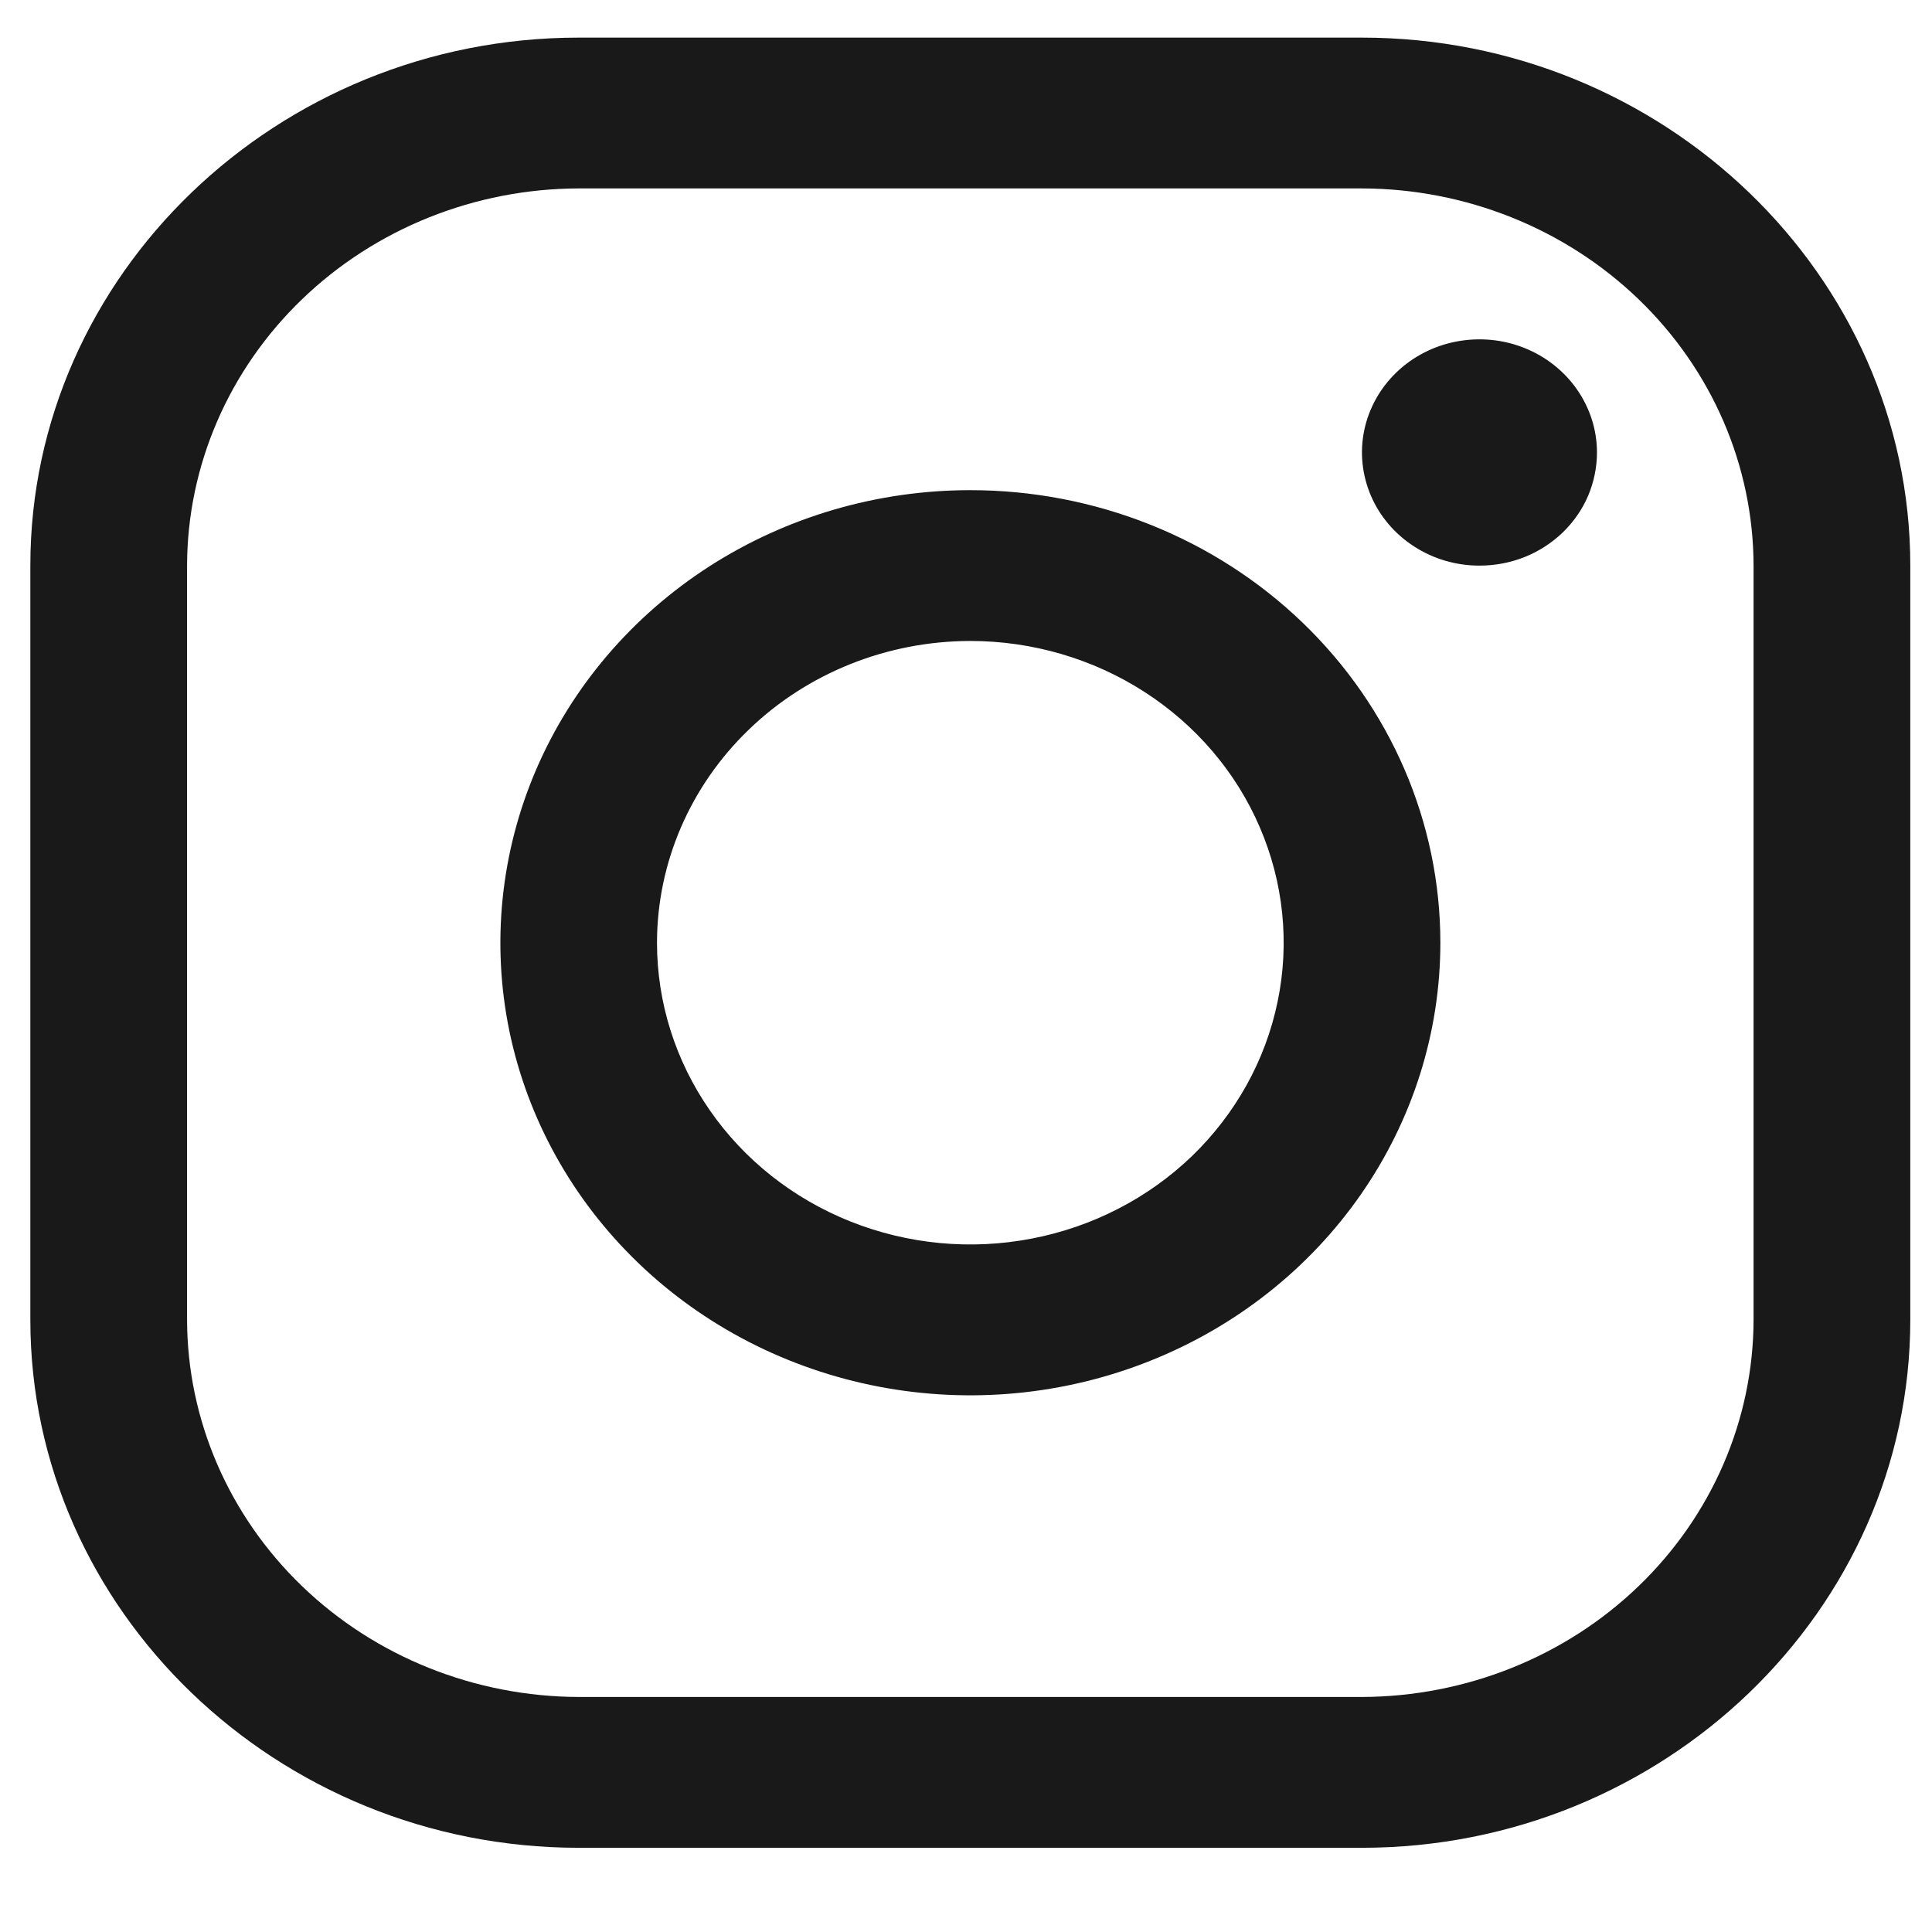 <svg width="17" height="17" viewBox="0 0 17 17" fill="none" xmlns="http://www.w3.org/2000/svg">
<path d="M11.984 1.658C12.897 1.66 13.772 2.011 14.418 2.633C15.064 3.255 15.428 4.097 15.43 4.977L15.43 11.613C15.428 12.493 15.064 13.335 14.418 13.957C13.772 14.579 12.897 14.929 11.984 14.932L5.092 14.932C4.179 14.929 3.304 14.579 2.658 13.957C2.012 13.335 1.648 12.493 1.646 11.613L1.646 4.977C1.648 4.097 2.012 3.255 2.658 2.633C3.304 2.011 4.179 1.66 5.092 1.658L11.984 1.658ZM11.984 0.331L5.092 0.331C2.438 0.331 0.267 2.421 0.267 4.977L0.267 11.613C0.267 14.169 2.438 16.259 5.092 16.259L11.984 16.259C14.638 16.259 16.809 14.169 16.809 11.613L16.809 4.977C16.809 2.421 14.638 0.331 11.984 0.331Z" fill="#191919"/>
<path d="M13.018 4.977C12.813 4.977 12.614 4.919 12.444 4.809C12.274 4.7 12.141 4.544 12.063 4.362C11.985 4.18 11.964 3.98 12.004 3.787C12.044 3.594 12.142 3.417 12.287 3.277C12.431 3.138 12.616 3.043 12.816 3.005C13.017 2.967 13.225 2.986 13.414 3.062C13.602 3.137 13.764 3.265 13.877 3.428C13.991 3.592 14.052 3.784 14.052 3.981C14.052 4.112 14.025 4.242 13.974 4.363C13.922 4.484 13.846 4.593 13.75 4.686C13.654 4.778 13.54 4.852 13.414 4.902C13.288 4.952 13.154 4.977 13.018 4.977ZM8.538 5.64C9.083 5.64 9.616 5.796 10.07 6.088C10.523 6.38 10.877 6.794 11.085 7.279C11.294 7.764 11.349 8.298 11.242 8.813C11.136 9.328 10.873 9.801 10.488 10.173C10.102 10.544 9.611 10.797 9.076 10.899C8.541 11.002 7.987 10.949 7.483 10.748C6.979 10.547 6.549 10.207 6.246 9.77C5.943 9.334 5.781 8.82 5.781 8.295C5.782 7.591 6.073 6.917 6.59 6.419C7.106 5.921 7.807 5.641 8.538 5.64ZM8.538 4.313C7.72 4.313 6.921 4.547 6.241 4.984C5.561 5.422 5.031 6.044 4.718 6.771C4.405 7.499 4.323 8.3 4.482 9.072C4.642 9.845 5.036 10.554 5.614 11.111C6.192 11.668 6.929 12.047 7.731 12.201C8.534 12.355 9.365 12.276 10.121 11.974C10.876 11.673 11.522 11.162 11.976 10.508C12.431 9.853 12.674 9.083 12.674 8.295C12.674 7.239 12.238 6.226 11.462 5.479C10.687 4.733 9.635 4.313 8.538 4.313Z" fill="#191919"/>
</svg>
